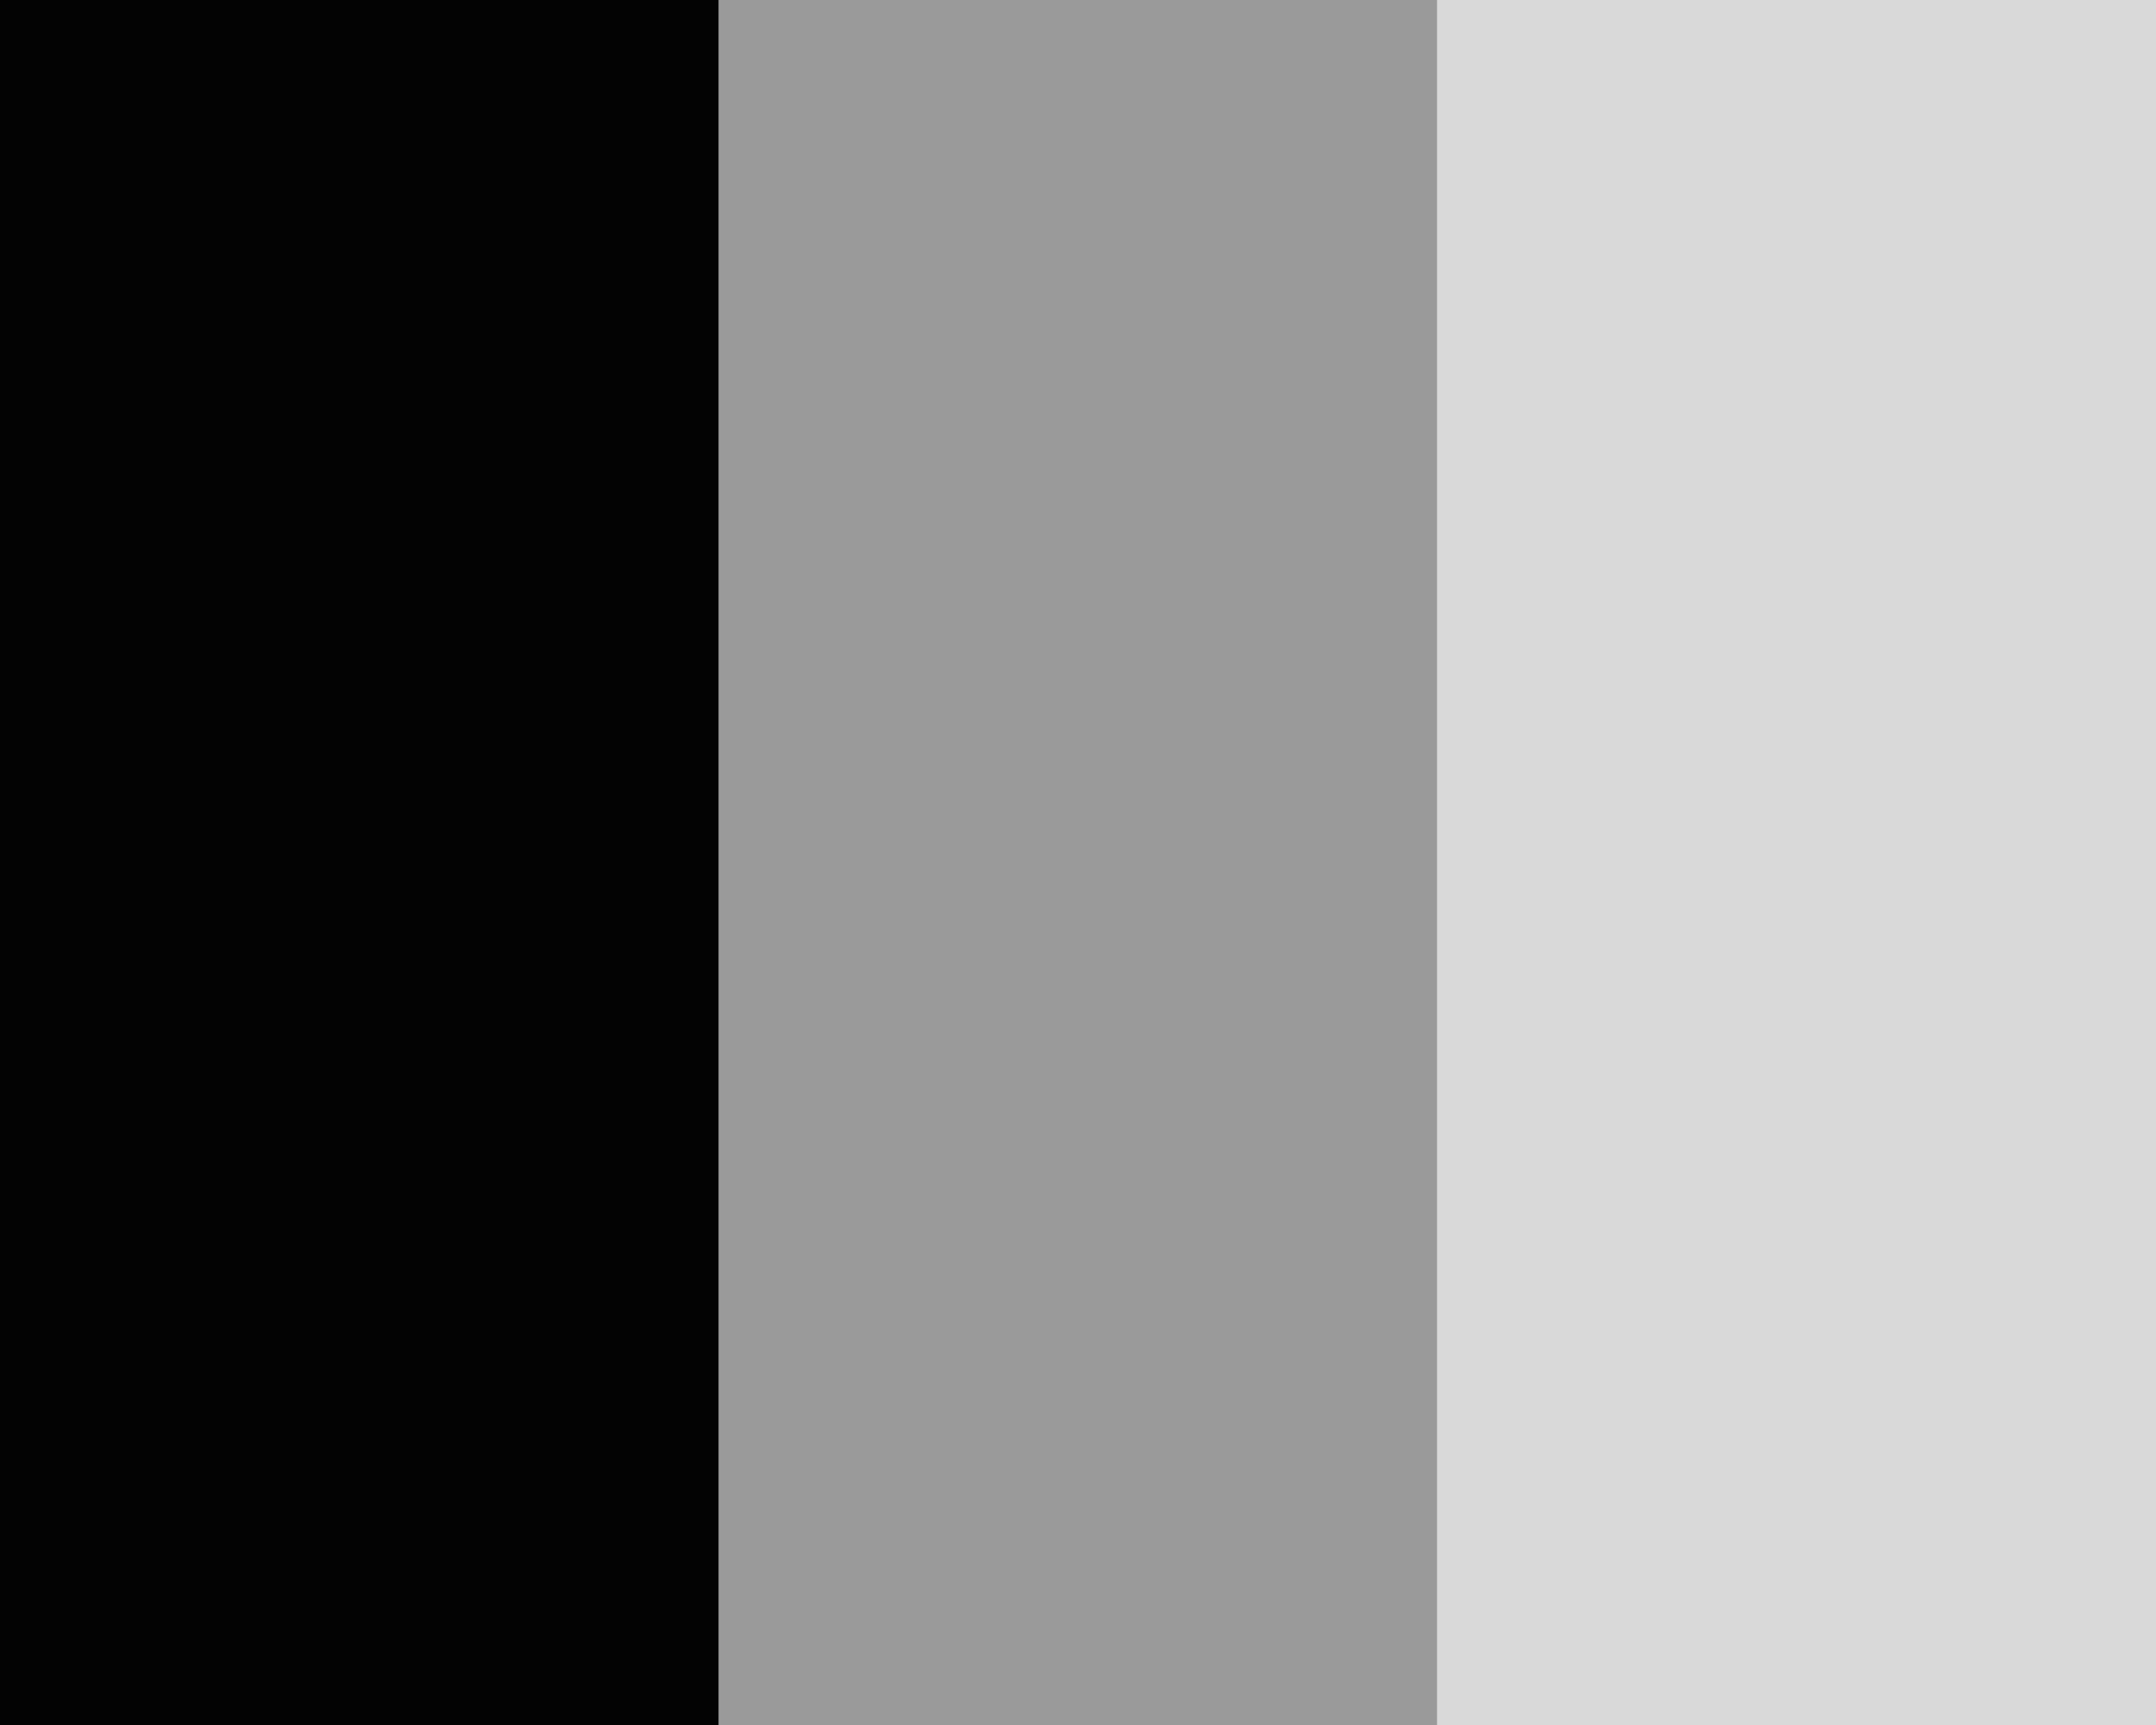 <svg width="15" height="12" viewBox="0 0 15 12" fill="none" xmlns="http://www.w3.org/2000/svg">
  <path fill="#9A9A9A" d="M5 0h5v12H5z"/>
  <path fill="#D9D9D9" d="M10 0h5v12h-5z"/>
  <path fill="#030303" d="M0 0h5v12H0z"/>
</svg>
